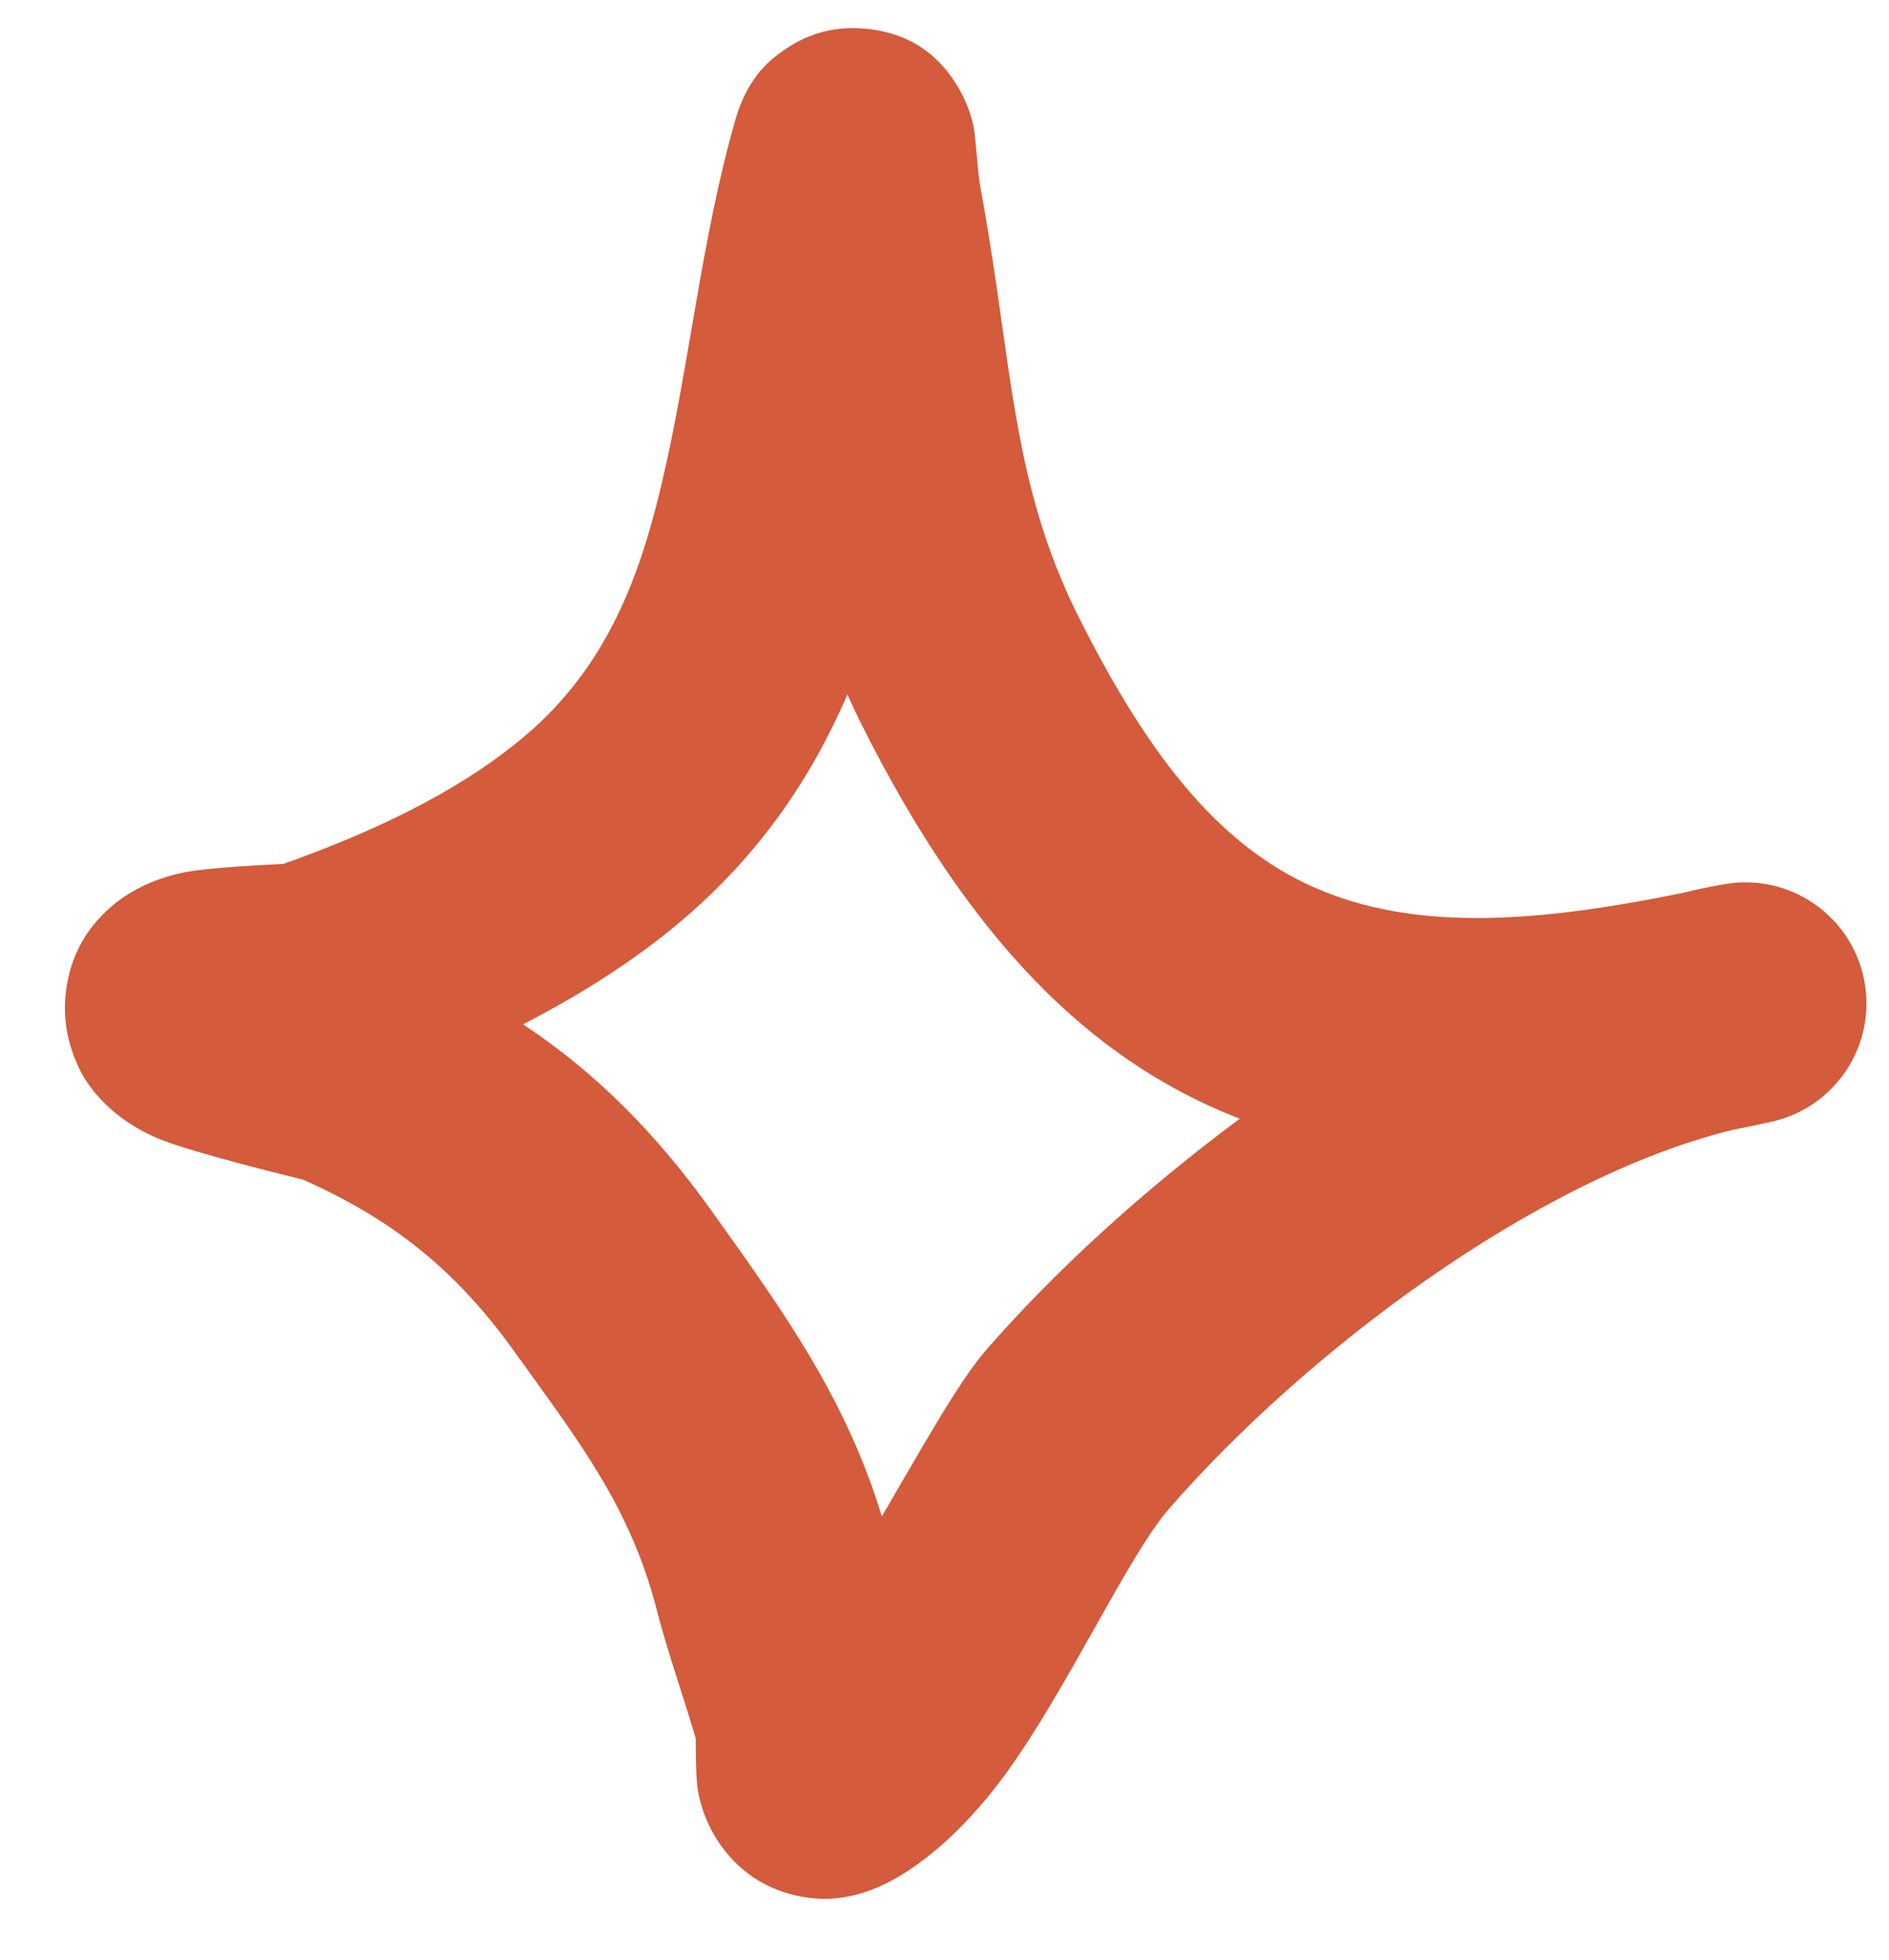 <?xml version="1.0" encoding="UTF-8"?> <svg xmlns="http://www.w3.org/2000/svg" width="27" height="28" viewBox="0 0 27 28" fill="none"> <path fill-rule="evenodd" clip-rule="evenodd" d="M4.05 12.344C5.255 11.915 6.522 11.344 7.5 10.518C8.661 9.537 9.133 8.274 9.45 6.944C9.857 5.235 10.02 3.415 10.513 1.704C10.696 1.068 11.048 0.828 11.199 0.721C11.58 0.452 11.966 0.38 12.329 0.407C12.758 0.438 13.349 0.601 13.737 1.322C13.793 1.425 13.865 1.582 13.913 1.797C13.949 1.955 13.971 2.449 14.009 2.652C14.102 3.154 14.181 3.655 14.254 4.159C14.498 5.836 14.639 7.261 15.411 8.802C16.458 10.894 17.508 12.174 18.931 12.741C20.307 13.29 21.953 13.187 24.056 12.757C24.256 12.708 24.454 12.666 24.65 12.633C25.577 12.471 26.463 13.079 26.645 14.003C26.827 14.925 26.238 15.825 25.319 16.028C25.127 16.07 24.938 16.11 24.751 16.147C21.91 16.85 18.621 19.36 16.709 21.558C16.12 22.236 15.258 24.131 14.378 25.34C13.728 26.232 12.999 26.819 12.386 27.027C11.976 27.167 11.629 27.145 11.343 27.075C10.928 26.972 10.583 26.747 10.319 26.389C10.175 26.194 10.041 25.931 9.977 25.596C9.947 25.435 9.944 25.025 9.944 24.839C9.765 24.223 9.546 23.62 9.386 22.998C9.004 21.513 8.256 20.573 7.367 19.331C6.535 18.168 5.642 17.438 4.333 16.855C4.163 16.814 2.789 16.477 2.303 16.284C1.594 16.001 1.256 15.526 1.134 15.271C0.926 14.838 0.904 14.459 0.946 14.143C1.007 13.677 1.216 13.278 1.587 12.957C1.817 12.757 2.161 12.562 2.62 12.467C2.976 12.393 3.918 12.35 4.05 12.344ZM12.112 9.924C12.176 10.066 12.243 10.208 12.315 10.352C13.85 13.416 15.565 15.127 17.65 15.957L17.72 15.984C16.325 17.02 15.062 18.177 14.097 19.287C13.7 19.744 13.174 20.693 12.605 21.666C12.089 19.988 11.244 18.801 10.182 17.316C9.371 16.183 8.521 15.33 7.476 14.635C8.287 14.219 9.06 13.731 9.734 13.162C10.855 12.214 11.597 11.116 12.112 9.924Z" fill="#D45B3B"></path> </svg> 